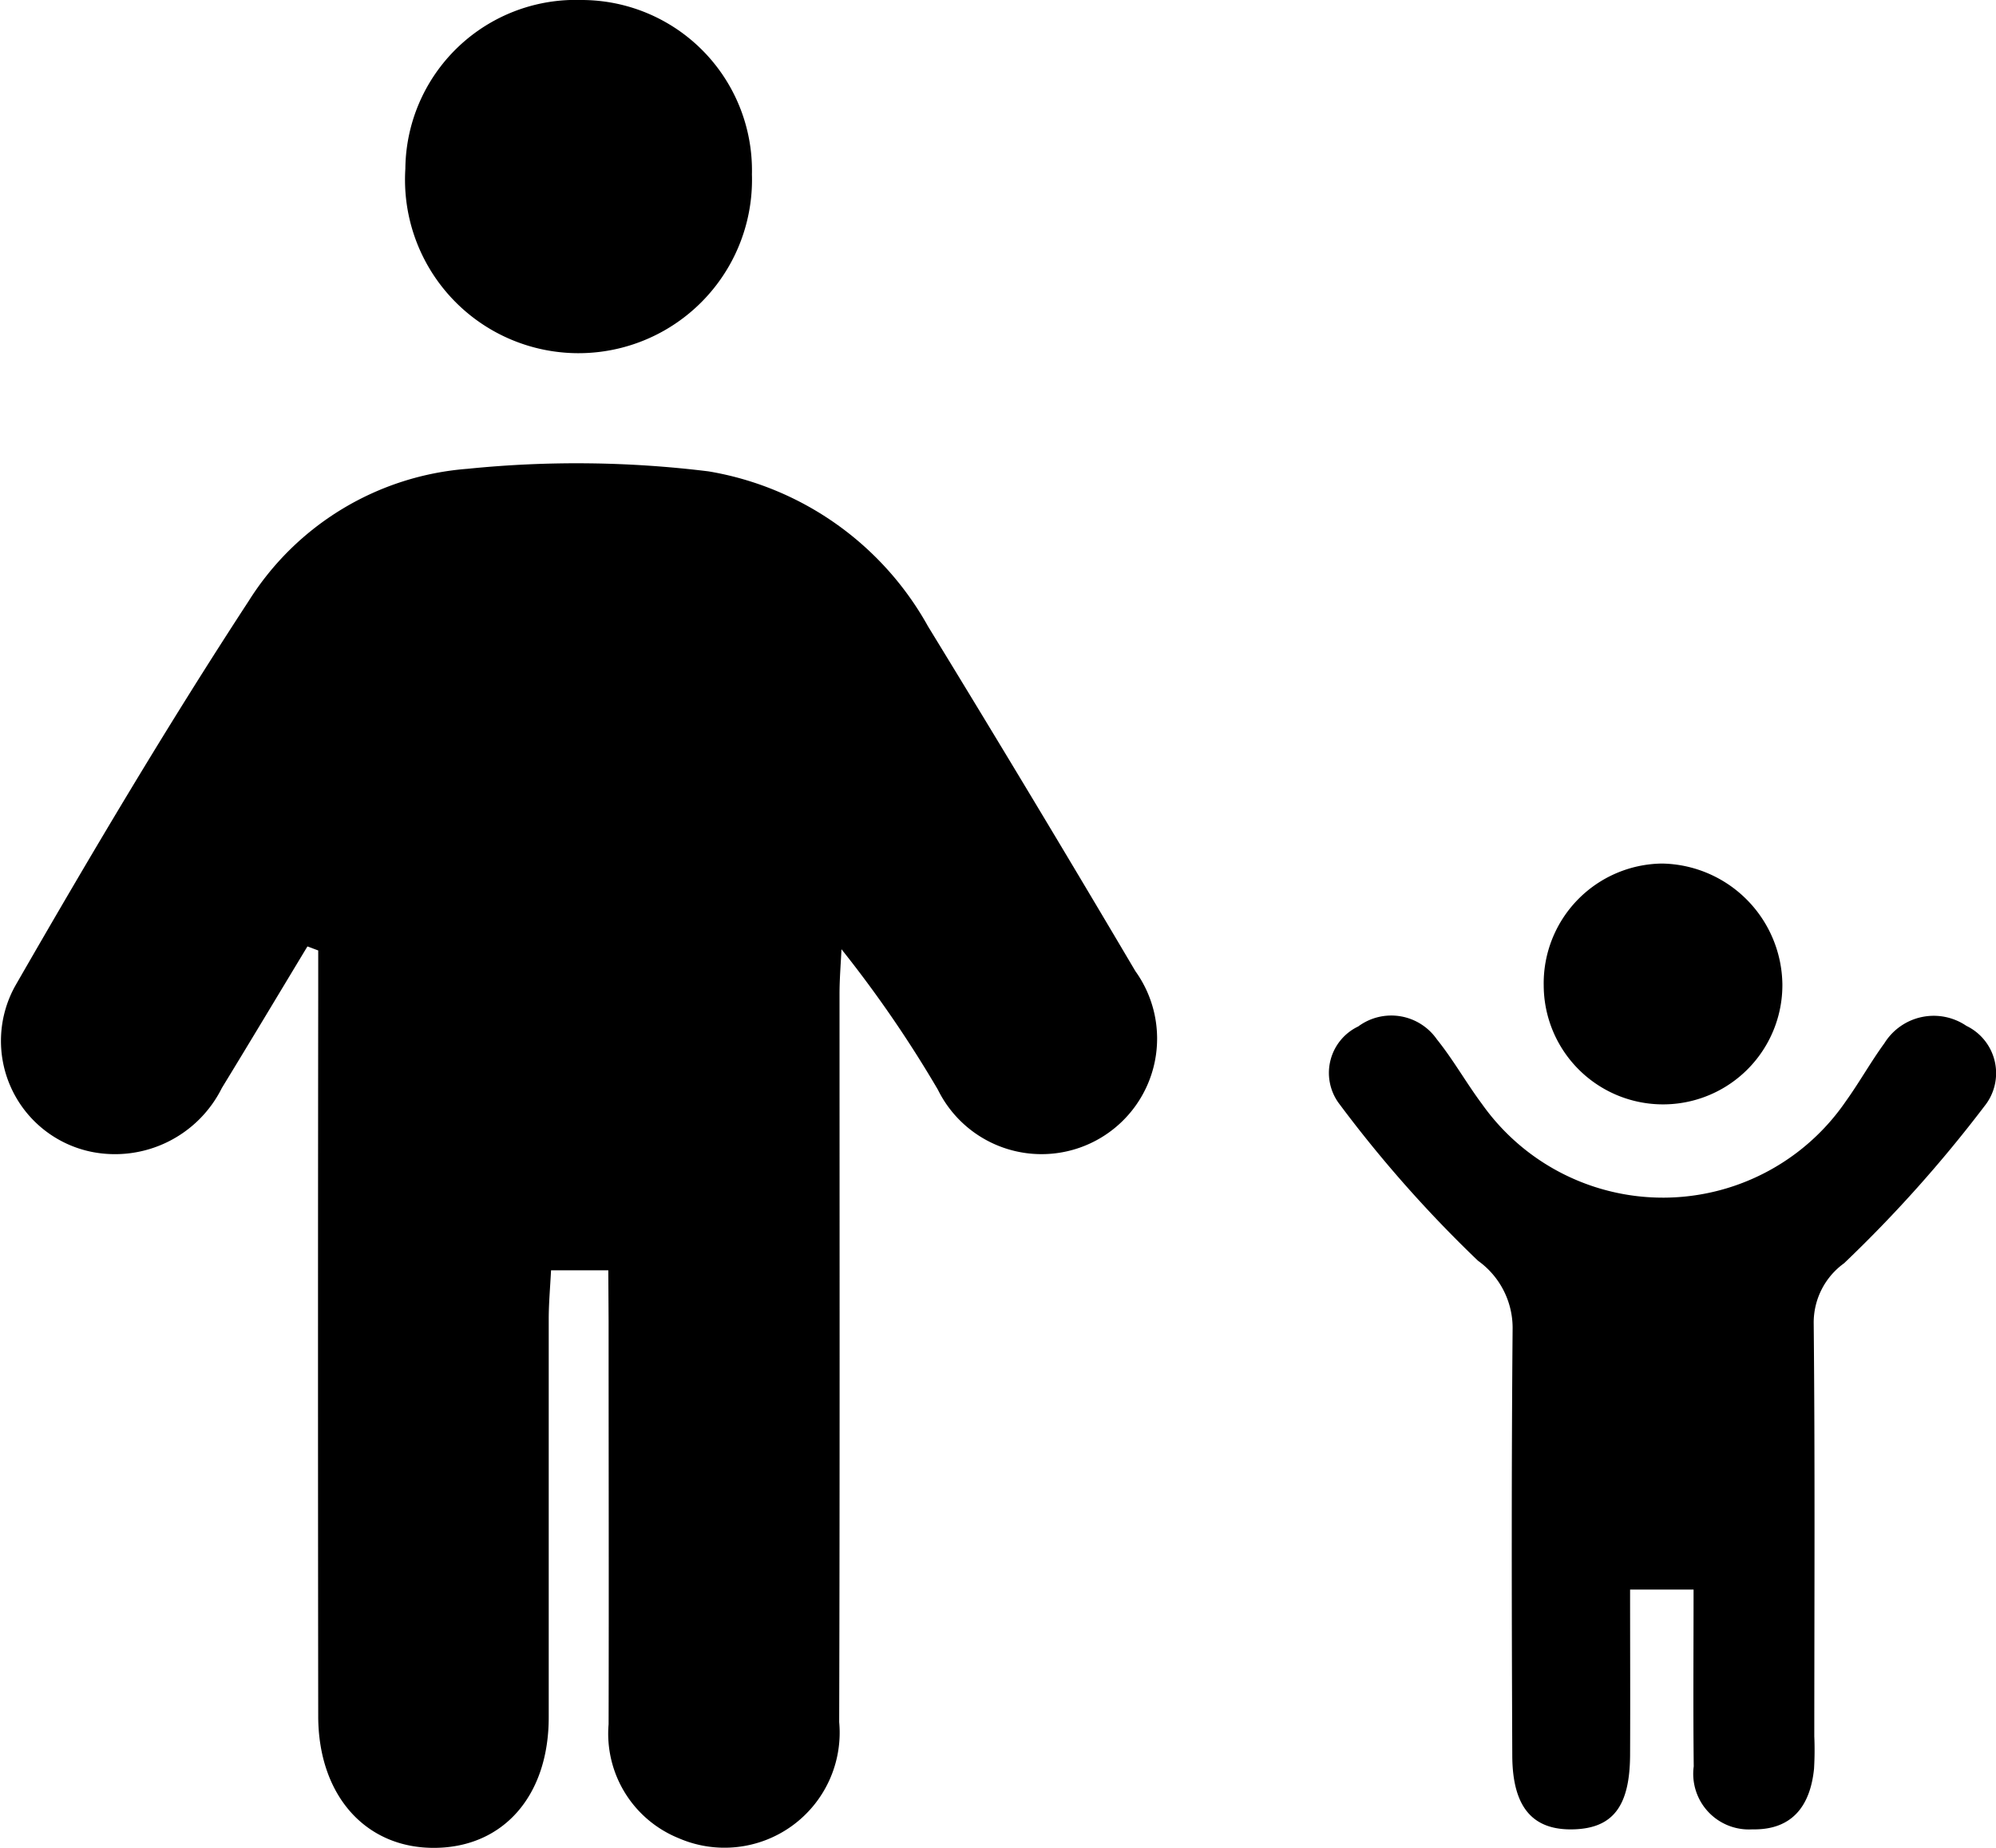 <svg xmlns="http://www.w3.org/2000/svg" width="47.168" height="43.683" viewBox="0 0 47.168 43.683">
  <g id="picto-type-patient" transform="translate(-1639.108 -718.376)">
    <path id="Tracé_574" data-name="Tracé 574" d="M1650.553,787.6H1649.2c-.021.411-.054.775-.055,1.139,0,3.142,0,6.284,0,9.426,0,1.851-1.067,3.065-2.677,3.085-1.641.021-2.768-1.231-2.77-3.113q-.01-8.5,0-17.007v-1.09l-.255-.095c-.673,1.115-1.342,2.233-2.021,3.344a2.822,2.822,0,0,1-3.08,1.511,2.676,2.676,0,0,1-1.8-3.93c1.766-3.072,3.576-6.125,5.514-9.091a6.71,6.71,0,0,1,5.174-3.123,25.465,25.465,0,0,1,5.693.061,7.315,7.315,0,0,1,5.186,3.664q2.482,4.055,4.9,8.149a2.731,2.731,0,1,1-4.668,2.8,28.133,28.133,0,0,0-2.278-3.319c-.016.351-.046.7-.046,1.054,0,5.737.008,11.475-.008,17.212a2.721,2.721,0,0,1-3.795,2.744,2.665,2.665,0,0,1-1.654-2.692c.008-3.176,0-6.352,0-9.528Z" transform="translate(2.93 -39.2)"></path>
    <path id="Tracé_575" data-name="Tracé 575" d="M1800.684,851.89h-1.5c0,1.314.006,2.613,0,3.913-.007,1.2-.4,1.72-1.317,1.753-.977.035-1.462-.51-1.467-1.74-.014-3.364-.021-6.728.008-10.092a1.952,1.952,0,0,0-.818-1.606,29.718,29.718,0,0,1-3.3-3.738,1.216,1.216,0,0,1,.47-1.8,1.312,1.312,0,0,1,1.859.306c.388.482.694,1.03,1.065,1.527a5.238,5.238,0,0,0,8.6-.067c.319-.445.587-.926.909-1.368a1.372,1.372,0,0,1,1.938-.412,1.242,1.242,0,0,1,.426,1.9,31.308,31.308,0,0,1-3.316,3.711,1.729,1.729,0,0,0-.718,1.418c.032,3.254.015,6.509.014,9.763a7.656,7.656,0,0,1-.006.767c-.089.877-.516,1.452-1.46,1.432a1.315,1.315,0,0,1-1.383-1.489C1800.673,854.716,1800.684,853.367,1800.684,851.89Z" transform="translate(-121.555 -95.944)"></path>
    <path id="Tracé_576" data-name="Tracé 576" d="M1686.9,715.289a4.028,4.028,0,0,1,4.029,4.123,4.1,4.1,0,1,1-8.19-.133A4.026,4.026,0,0,1,1686.9,715.289Z" transform="translate(-34.052 3.087)"></path>
    <path id="Tracé_577" data-name="Tracé 577" d="M1820.813,824.87a2.82,2.82,0,1,1-5.64.024,2.831,2.831,0,0,1,2.795-2.884A2.893,2.893,0,0,1,1820.813,824.87Z" transform="translate(-139.585 -83.224)"></path>
  </g>
</svg>